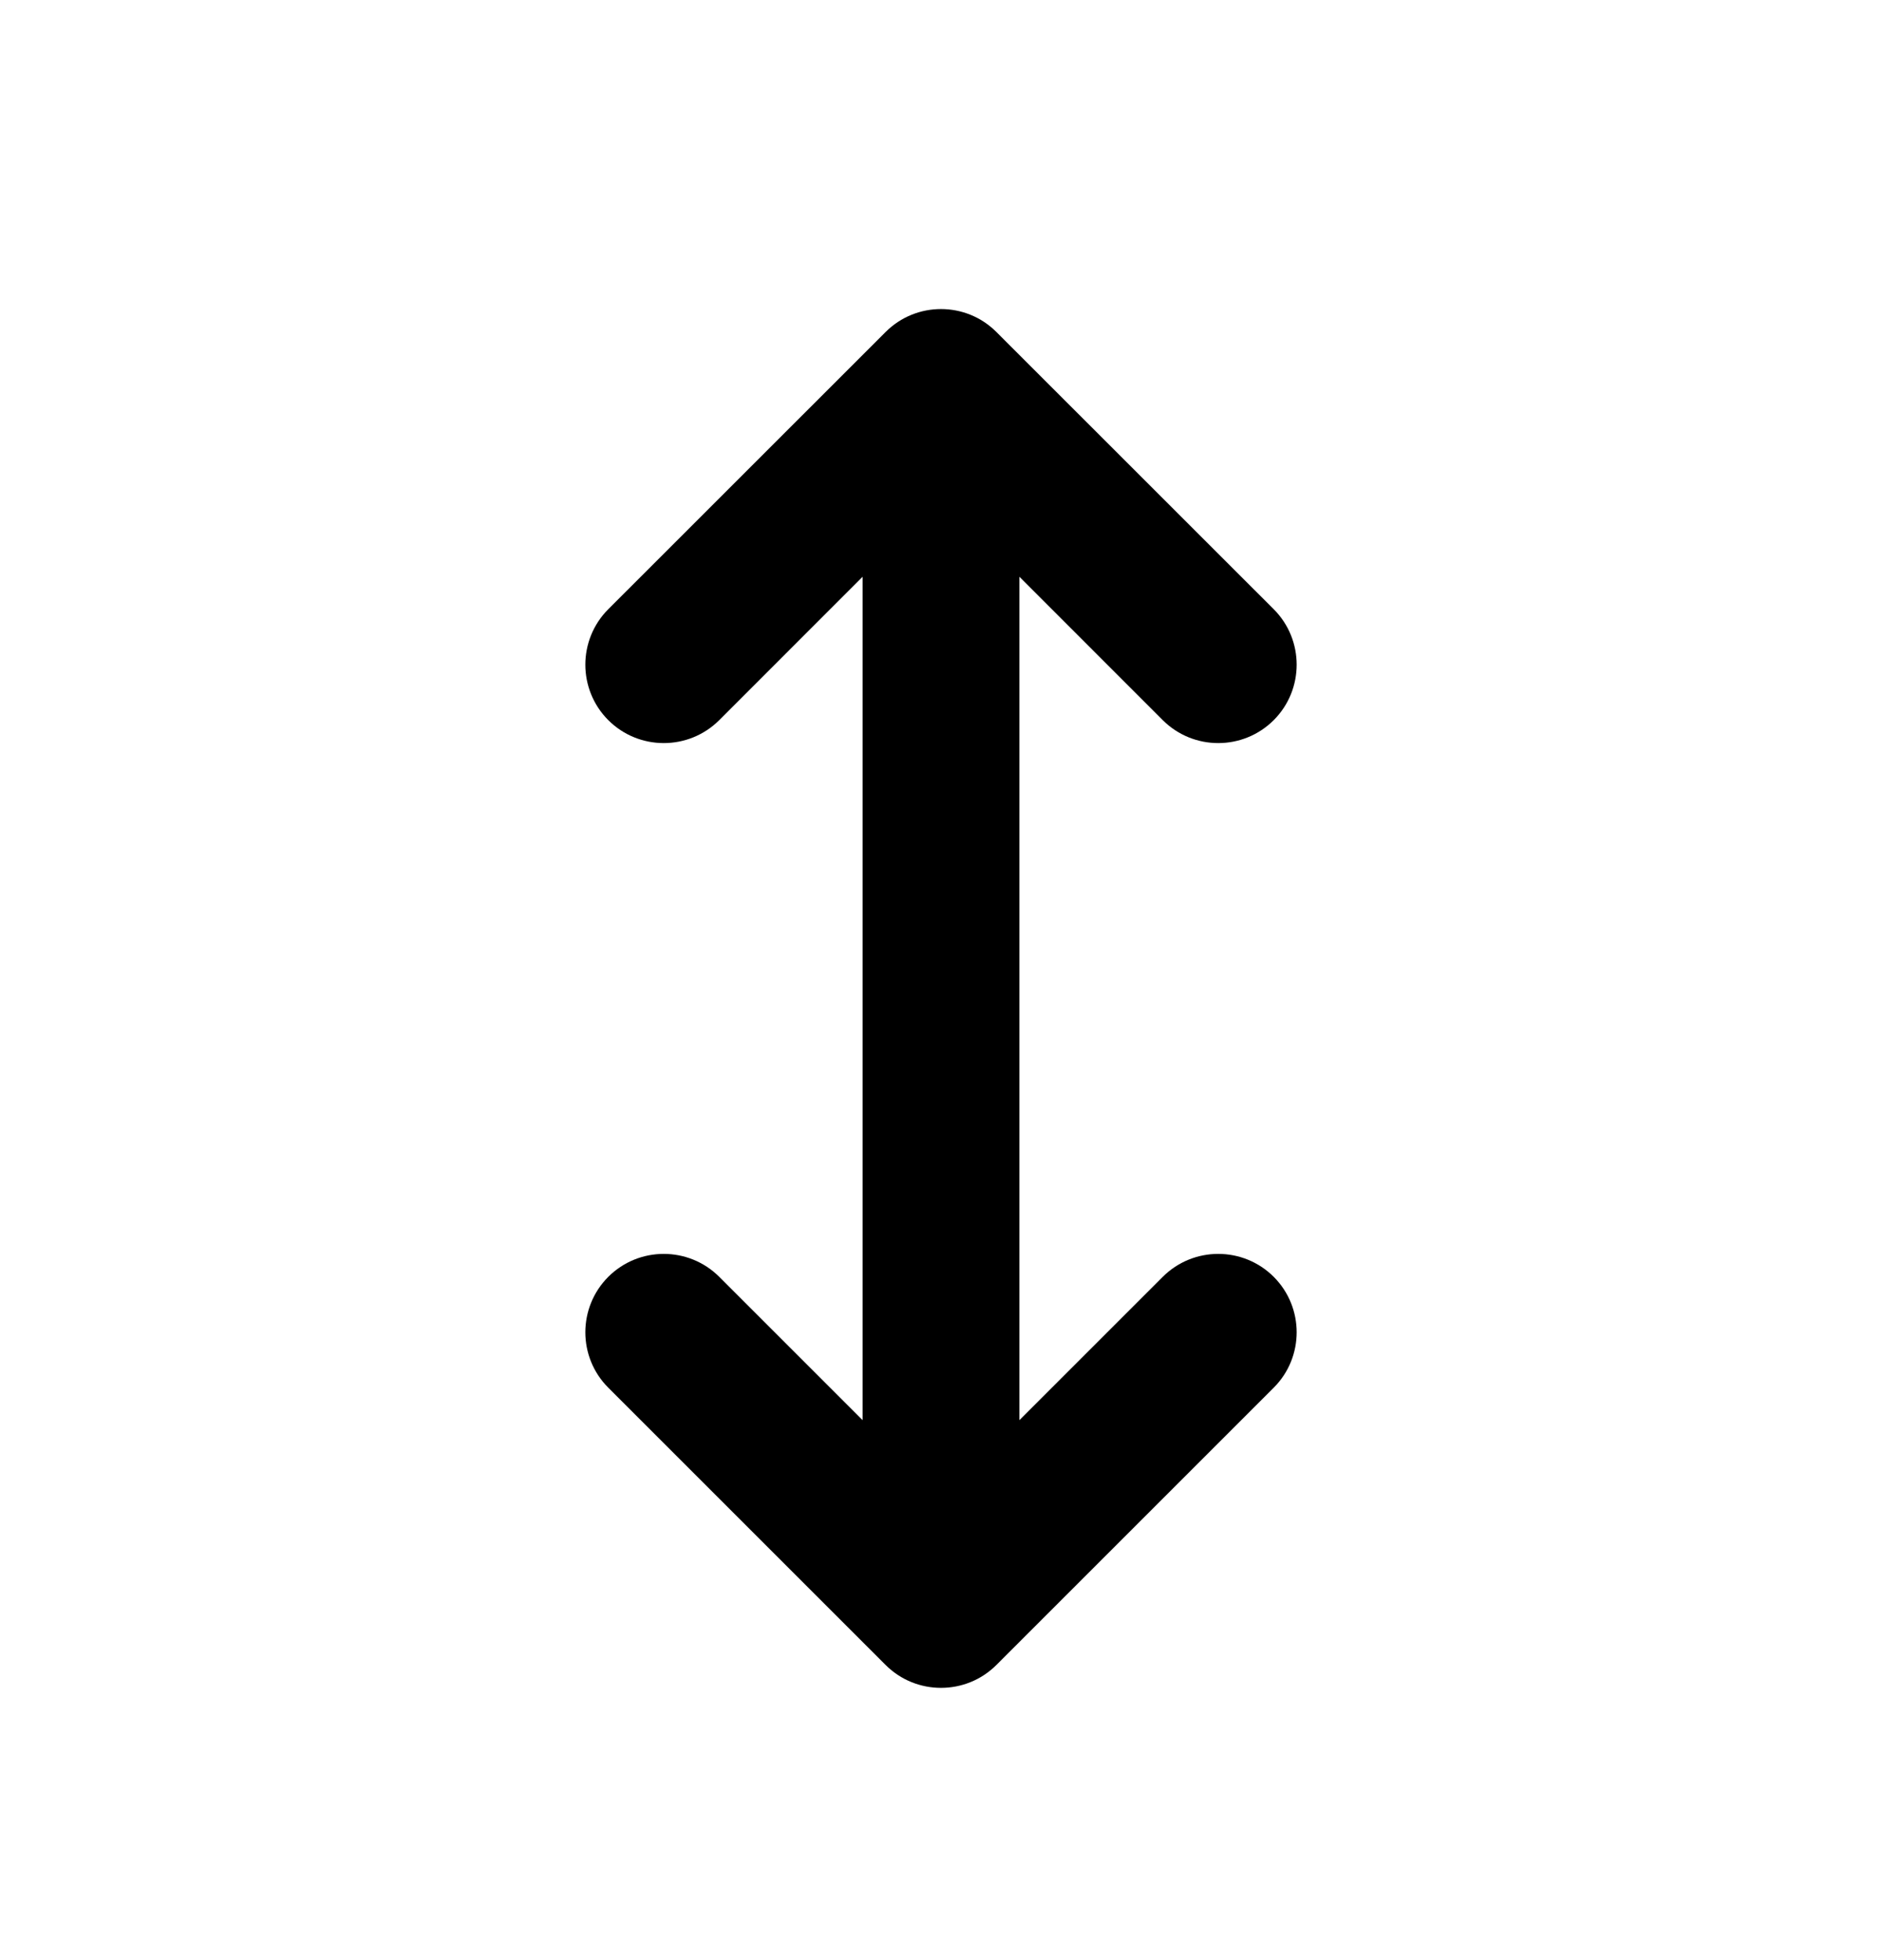 <svg width="24" height="25" viewBox="0 0 24 25" fill="none" xmlns="http://www.w3.org/2000/svg">
<path d="M13 18.113L14.828 16.285C15.219 15.895 15.852 15.895 16.243 16.285C16.633 16.676 16.633 17.309 16.243 17.699L12.707 21.235C12.317 21.625 11.683 21.625 11.293 21.235L7.757 17.699C7.367 17.309 7.367 16.676 7.757 16.285C8.148 15.895 8.781 15.895 9.172 16.285L10.086 17.199L11 18.113V7.356L9.172 9.185C8.781 9.575 8.148 9.575 7.757 9.185C7.367 8.794 7.367 8.161 7.757 7.77L11.293 4.235C11.683 3.844 12.317 3.844 12.707 4.235L16.243 7.77C16.633 8.161 16.633 8.794 16.243 9.185C15.852 9.575 15.219 9.575 14.828 9.185L13 7.356V18.113Z" fill="#000"/>
</svg>
